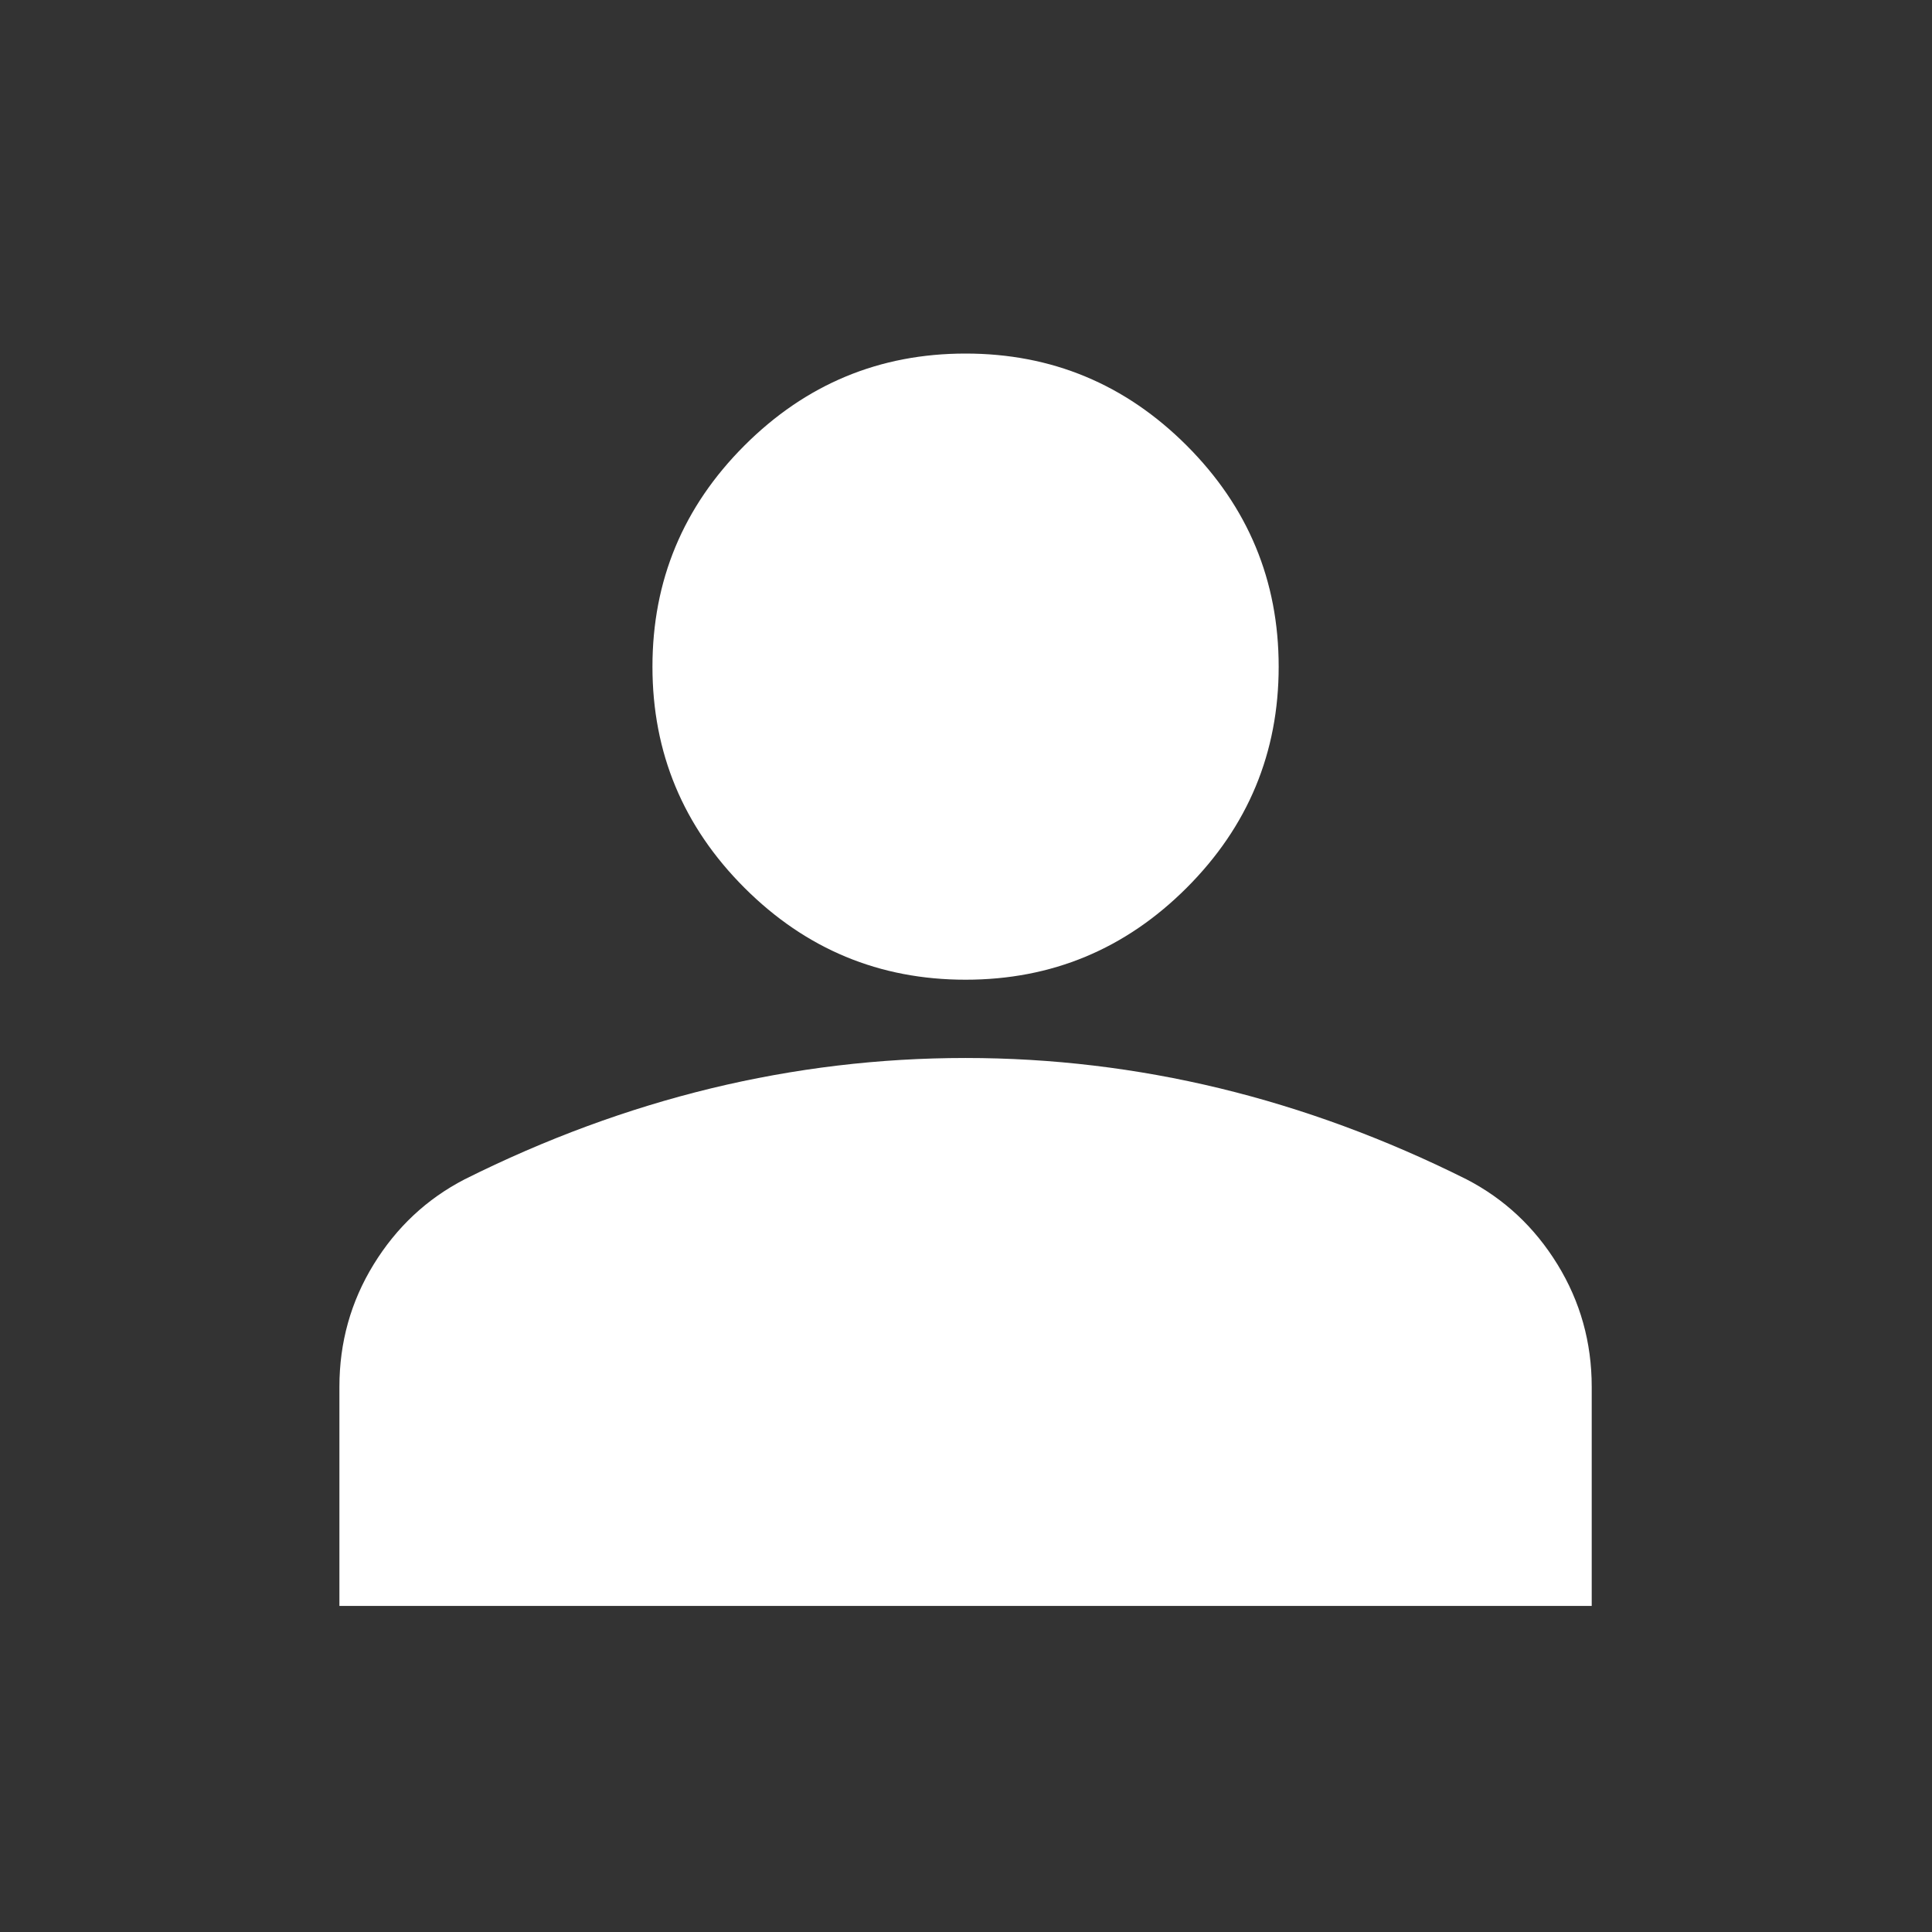 <svg width="31" height="31" viewBox="0 0 31 31" fill="none" xmlns="http://www.w3.org/2000/svg">
<rect x="0" y="0" width="31" height="31" fill="#333333" stroke="none"/>
<mask id="mask0_2027_45" style="mask-type:alpha" maskUnits="userSpaceOnUse" x="0" y="0" width="31" height="31">
<rect x="0.422" y="0.65" width="30.142" height="30.142" fill="#D9D9D9"/>
</mask>
<g mask="url(#mask0_2027_45)">
<path d="M15.493 15.72C14.111 15.72 12.929 15.229 11.945 14.245C10.961 13.261 10.469 12.078 10.469 10.697C10.469 9.315 10.961 8.133 11.945 7.149C12.929 6.165 14.111 5.673 15.493 5.673C16.875 5.673 18.057 6.165 19.041 7.149C20.025 8.133 20.517 9.315 20.517 10.697C20.517 12.078 20.025 13.261 19.041 14.245C18.057 15.229 16.875 15.72 15.493 15.72ZM5.446 25.768V22.251C5.446 21.54 5.629 20.885 5.995 20.289C6.362 19.692 6.848 19.237 7.455 18.923C8.753 18.274 10.072 17.788 11.411 17.463C12.751 17.139 14.111 16.976 15.493 16.976C16.875 16.976 18.235 17.139 19.575 17.463C20.914 17.788 22.233 18.274 23.531 18.923C24.138 19.237 24.624 19.692 24.991 20.289C25.357 20.885 25.54 21.54 25.54 22.251V25.768H5.446Z" fill="white"/>
</g>
</svg>

